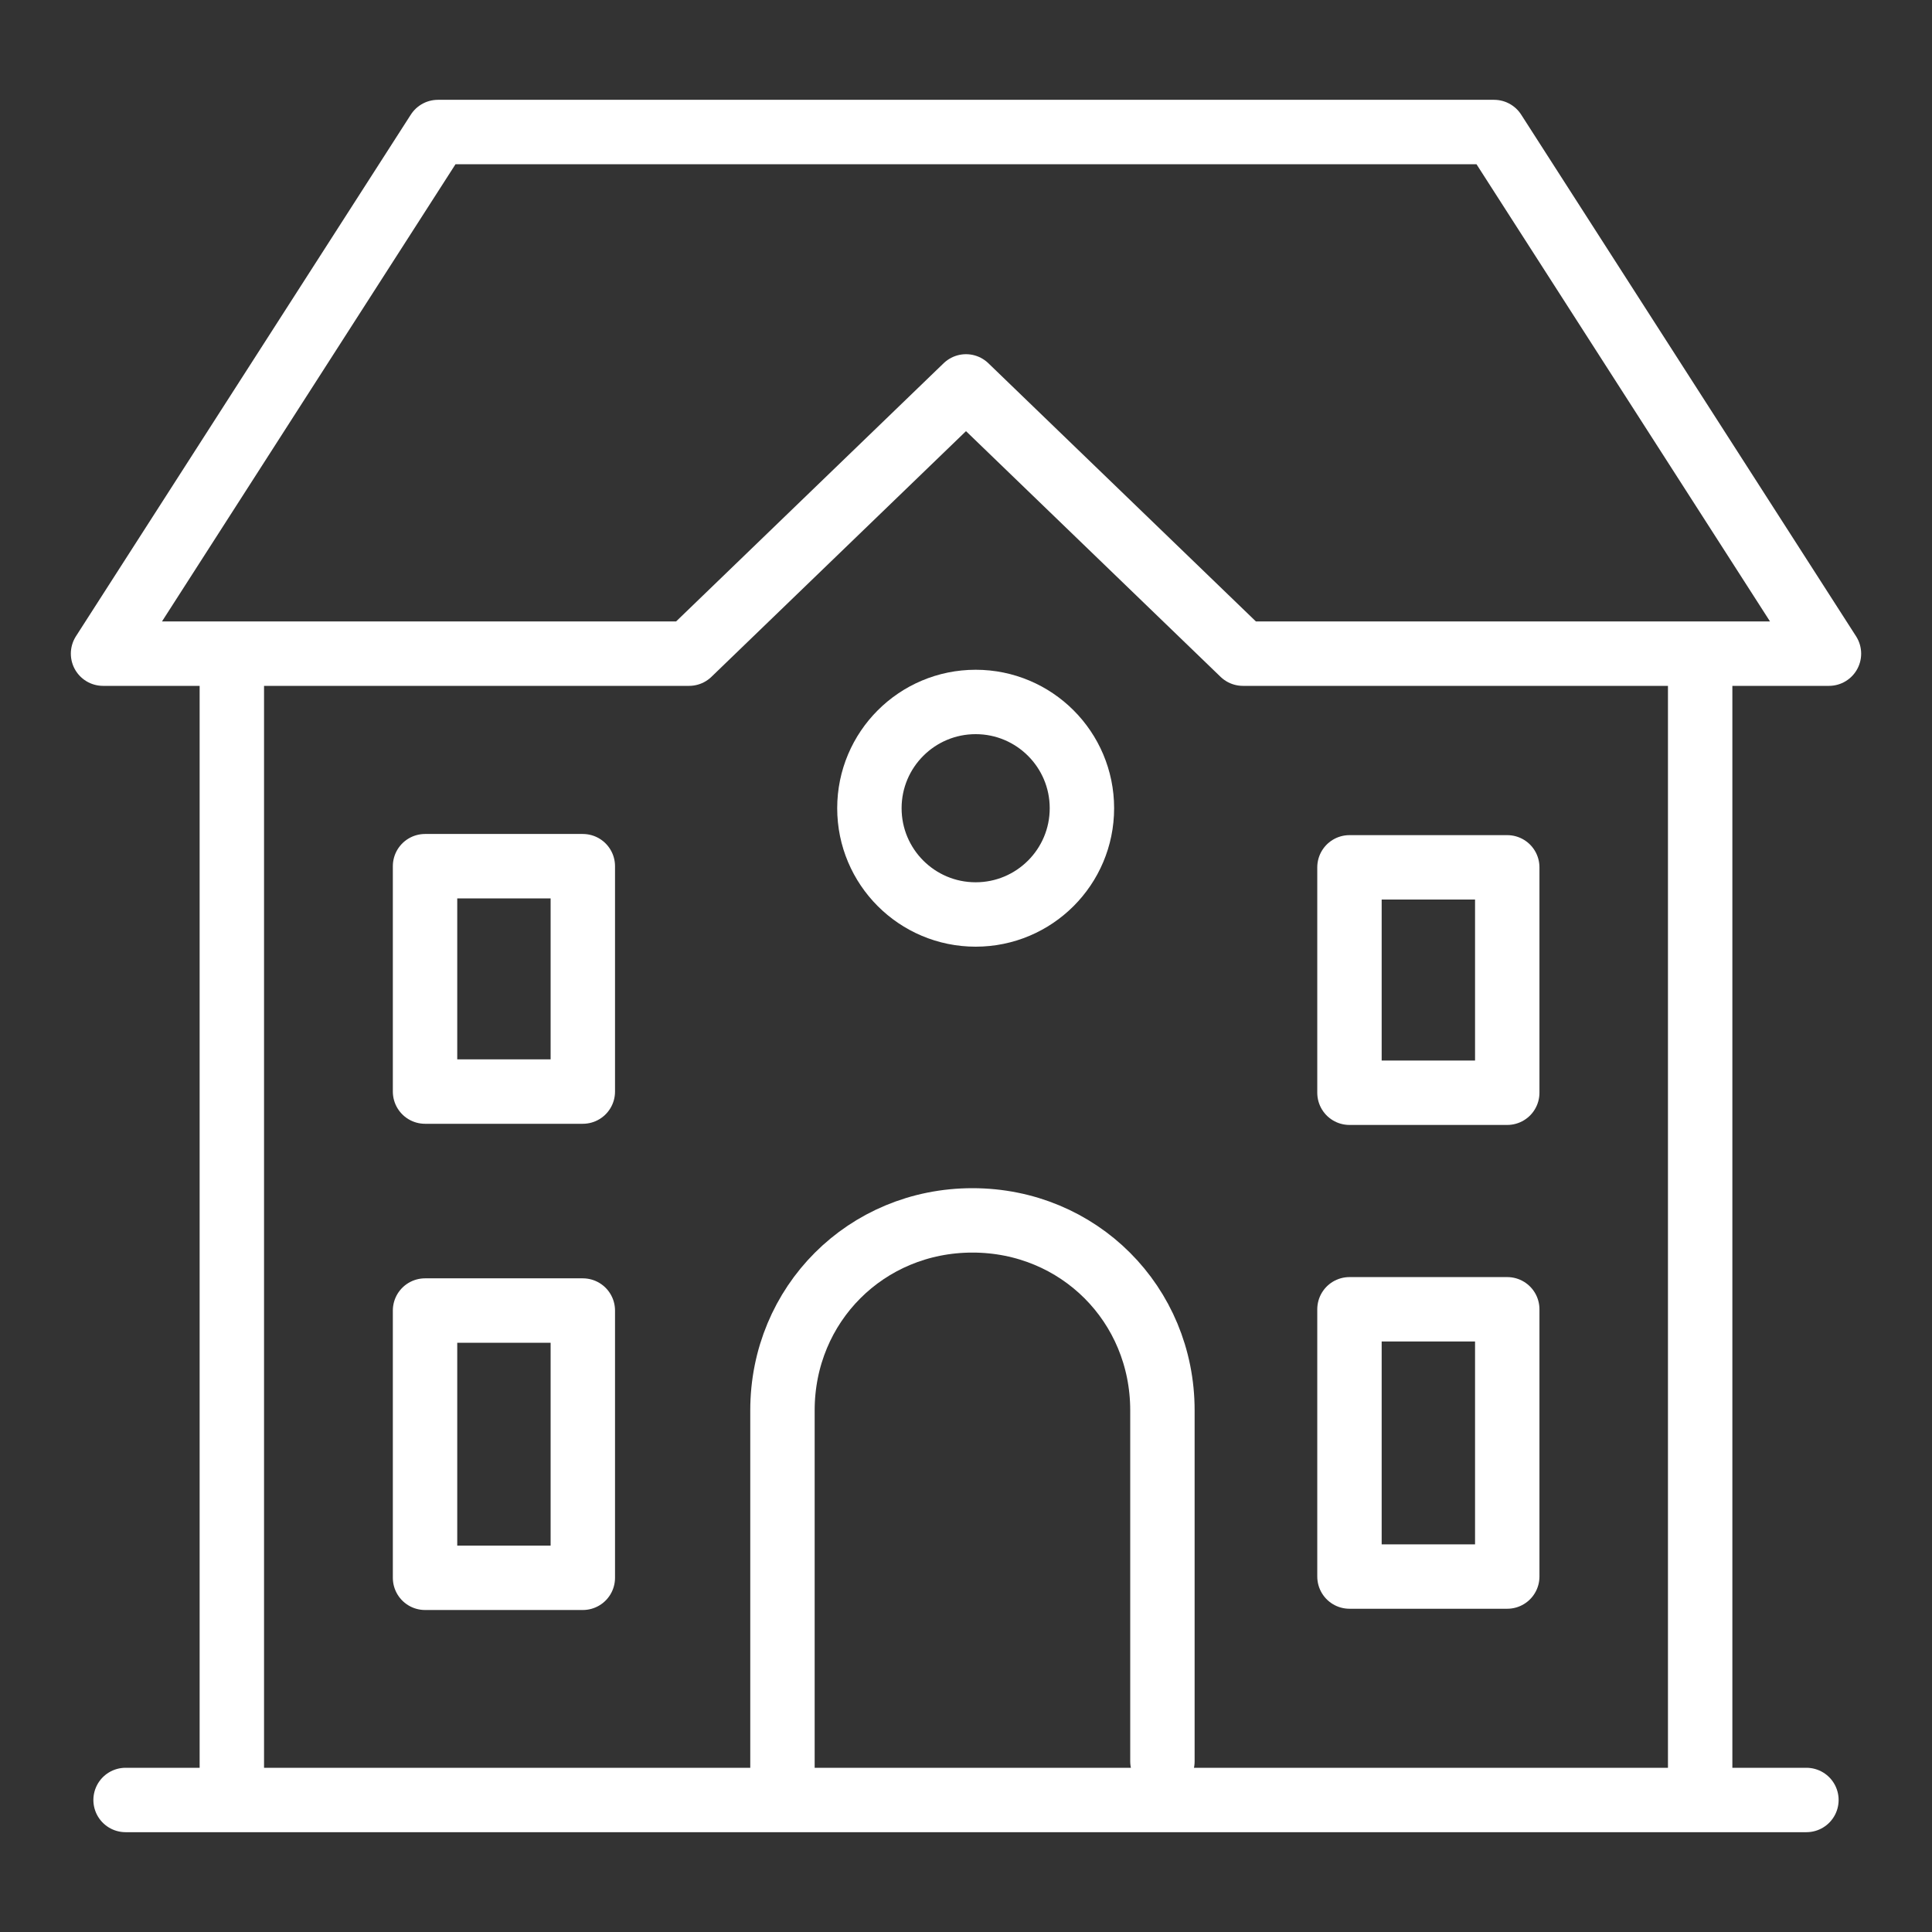 <?xml version="1.0" encoding="utf-8"?>
<!-- Generator: Adobe Illustrator 25.4.1, SVG Export Plug-In . SVG Version: 6.00 Build 0)  -->
<svg version="1.1" id="Calque_1" xmlns="http://www.w3.org/2000/svg" xmlns:xlink="http://www.w3.org/1999/xlink" x="0px" y="0px"
	 viewBox="0 0 60 60" style="enable-background:new 0 0 60 60;" xml:space="preserve">
<rect x="0" y="0" width="60" height="60" fill="#333333" stroke="none"/>
<style type="text/css">
	.st0{fill:none;stroke:#FFFFFF;stroke-width:2;stroke-linecap:round;stroke-linejoin:round;stroke-miterlimit:22.926;}
</style>
<g>
	<polyline class="st0" points="30,12 38.6,20.3 56.8,20.3 46.4,4.1 30.6,4.1 29.4,4.1 13.6,4.1 3.2,20.3 21.4,20.3 30,12 	"/>
	<line class="st0" x1="52.8" y1="20.9" x2="52.8" y2="55.7"/>
	<polyline class="st0" points="56.1,55.9 30.7,55.9 29.3,55.9 3.9,55.9 	"/>
	
		<rect x="41.9" y="26.9" transform="matrix(-1 -4.506674e-11 4.506674e-11 -1 88.709 60.836)" class="st0" width="4.9" height="7"/>
	
		<rect x="41.9" y="40.7" transform="matrix(-1 -4.506674e-11 4.506674e-11 -1 88.709 89.661)" class="st0" width="4.9" height="8.3"/>
	<line class="st0" x1="7.2" y1="20.9" x2="7.2" y2="55.7"/>
	<rect x="13.2" y="26.9" class="st0" width="4.9" height="7"/>
	<rect x="13.2" y="40.7" class="st0" width="4.9" height="8.3"/>
	<circle class="st0" cx="30.3" cy="25.1" r="3.3"/>
	<path class="st0" d="M36.1,54.7V43.8c0-3.3-2.6-5.9-5.9-5.9h0c-3.3,0-5.9,2.6-5.9,5.9v11.1"/>
</g>
</svg>

